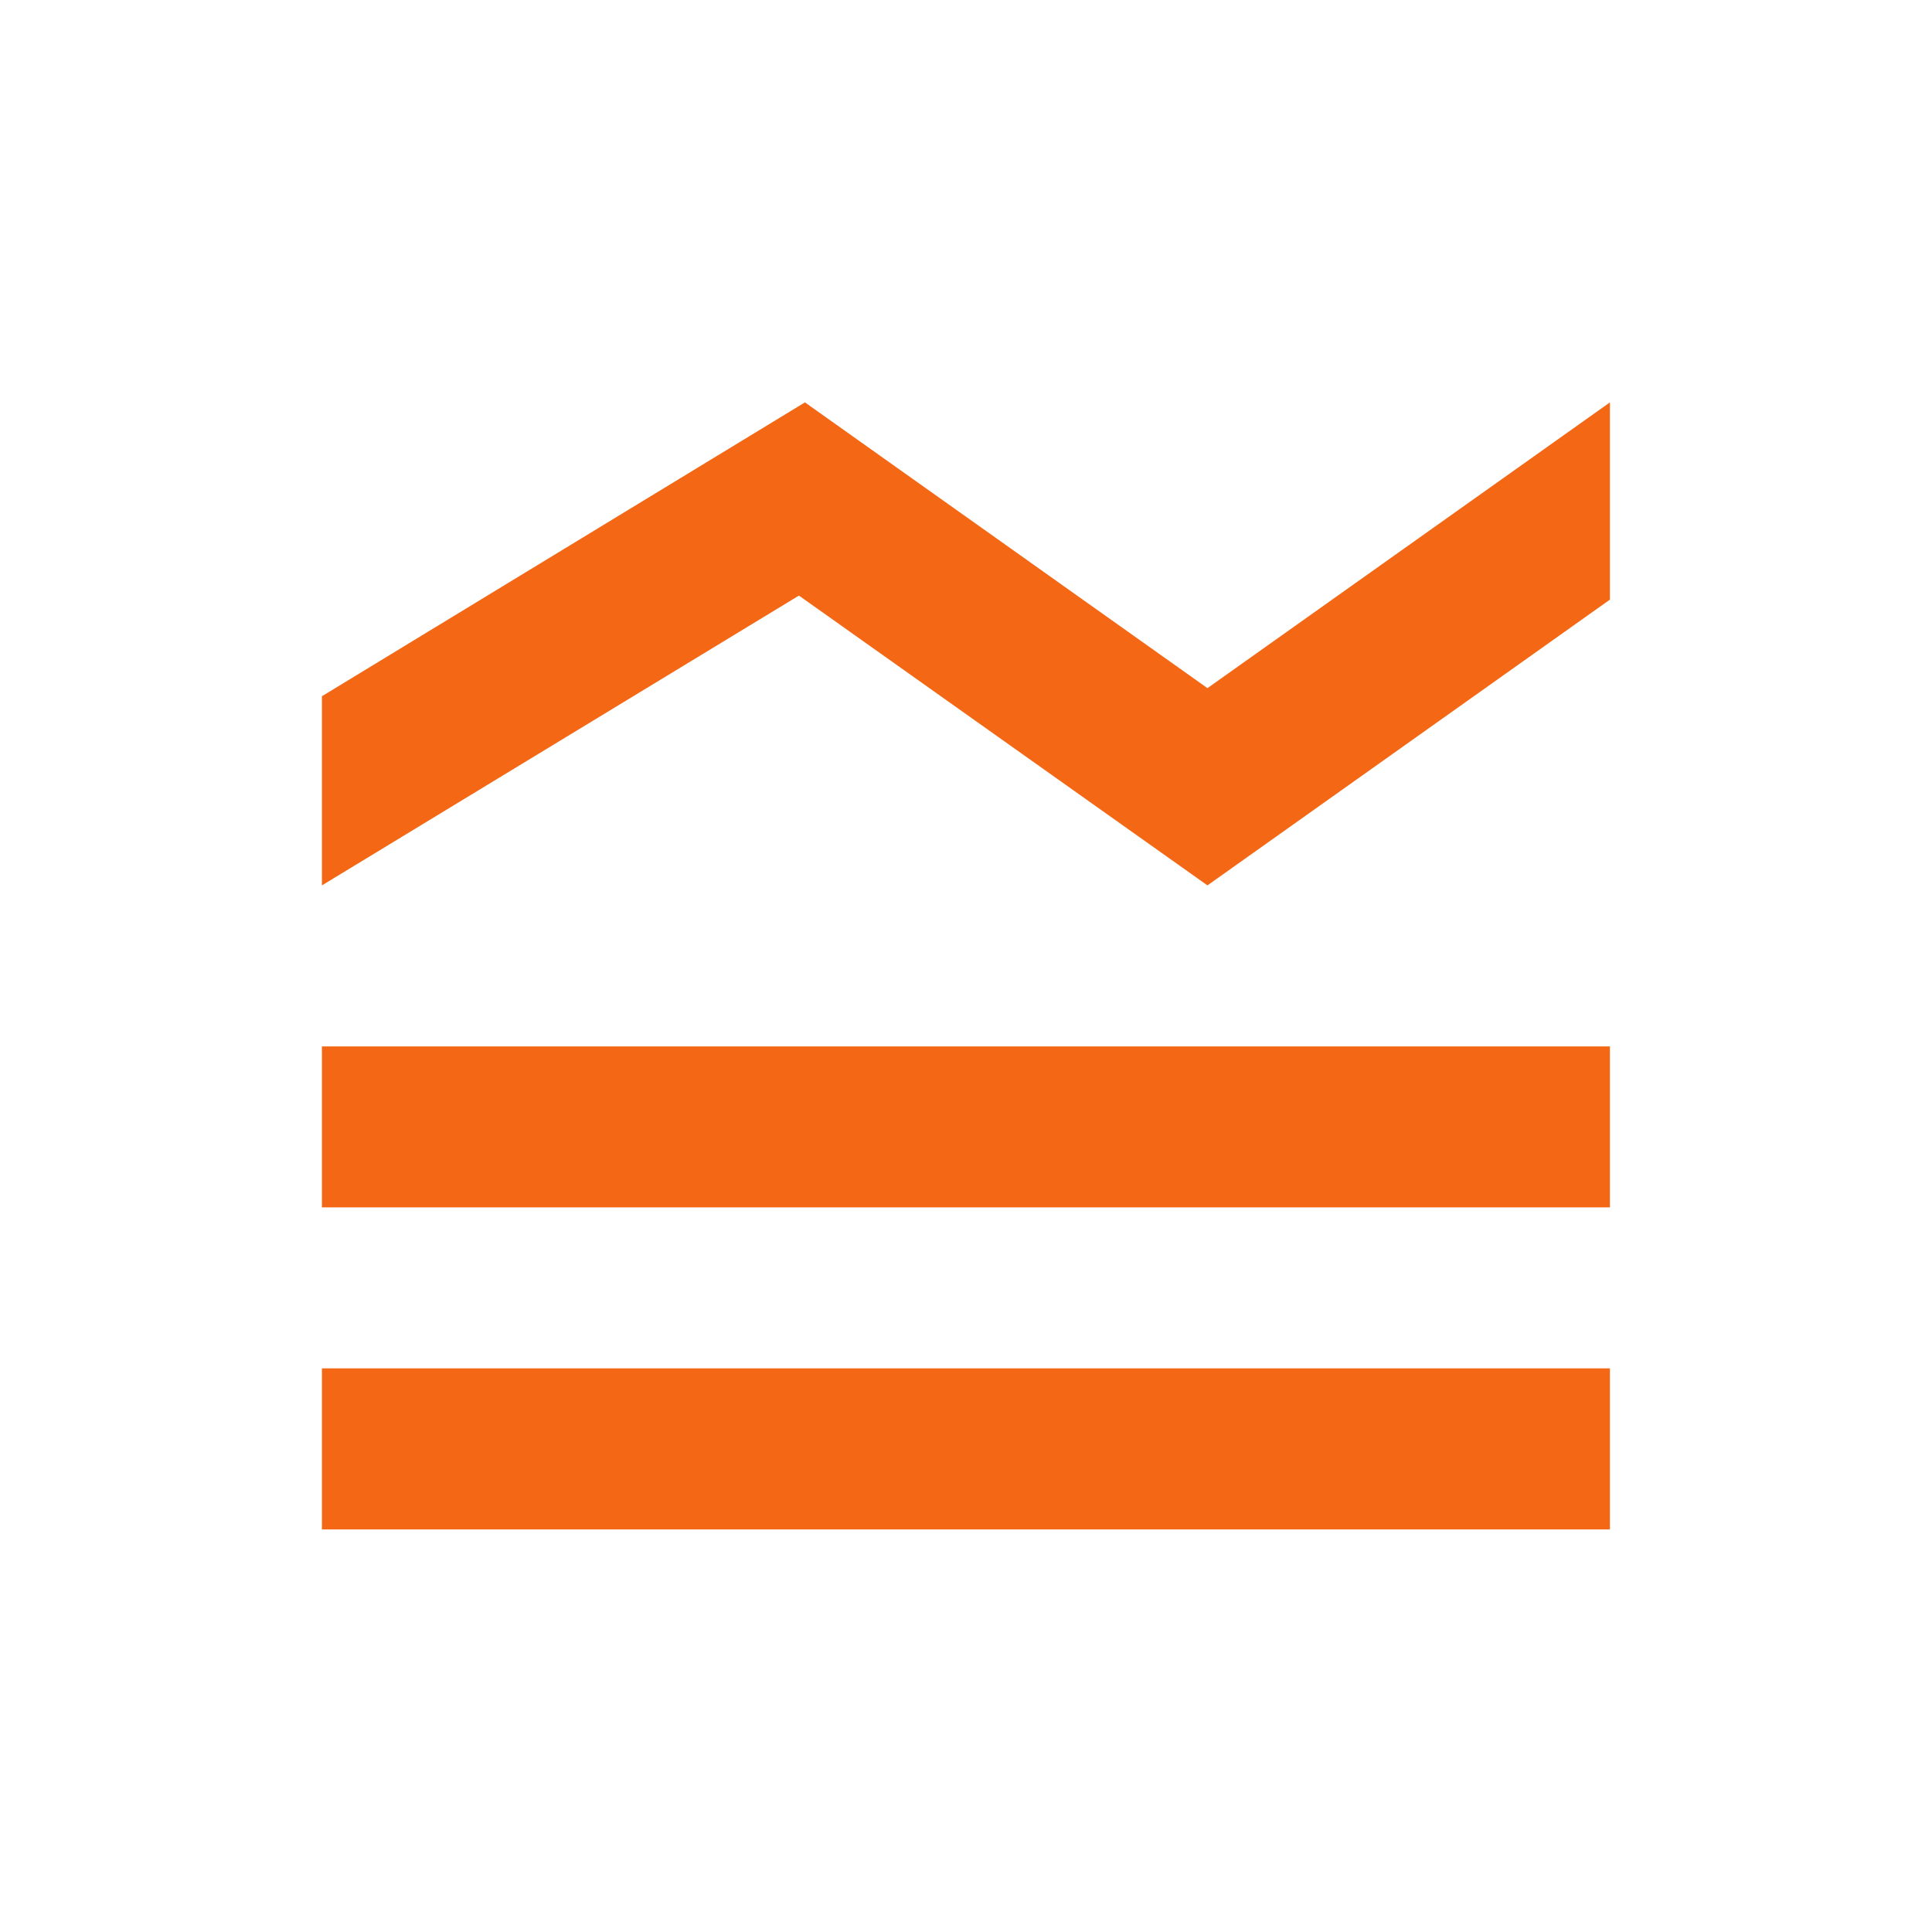<svg width="44" height="44" viewBox="0 0 44 44" fill="none" xmlns="http://www.w3.org/2000/svg">
<path d="M7.332 34.831V31.164H36.665V34.831H7.332ZM7.332 27.497V23.831H36.665V27.497H7.332ZM7.332 20.164V15.856L18.332 9.164L27.499 15.672L36.665 9.164V13.656L27.499 20.164L18.195 13.564L7.332 20.164Z" fill="#F46715"/>
</svg>
